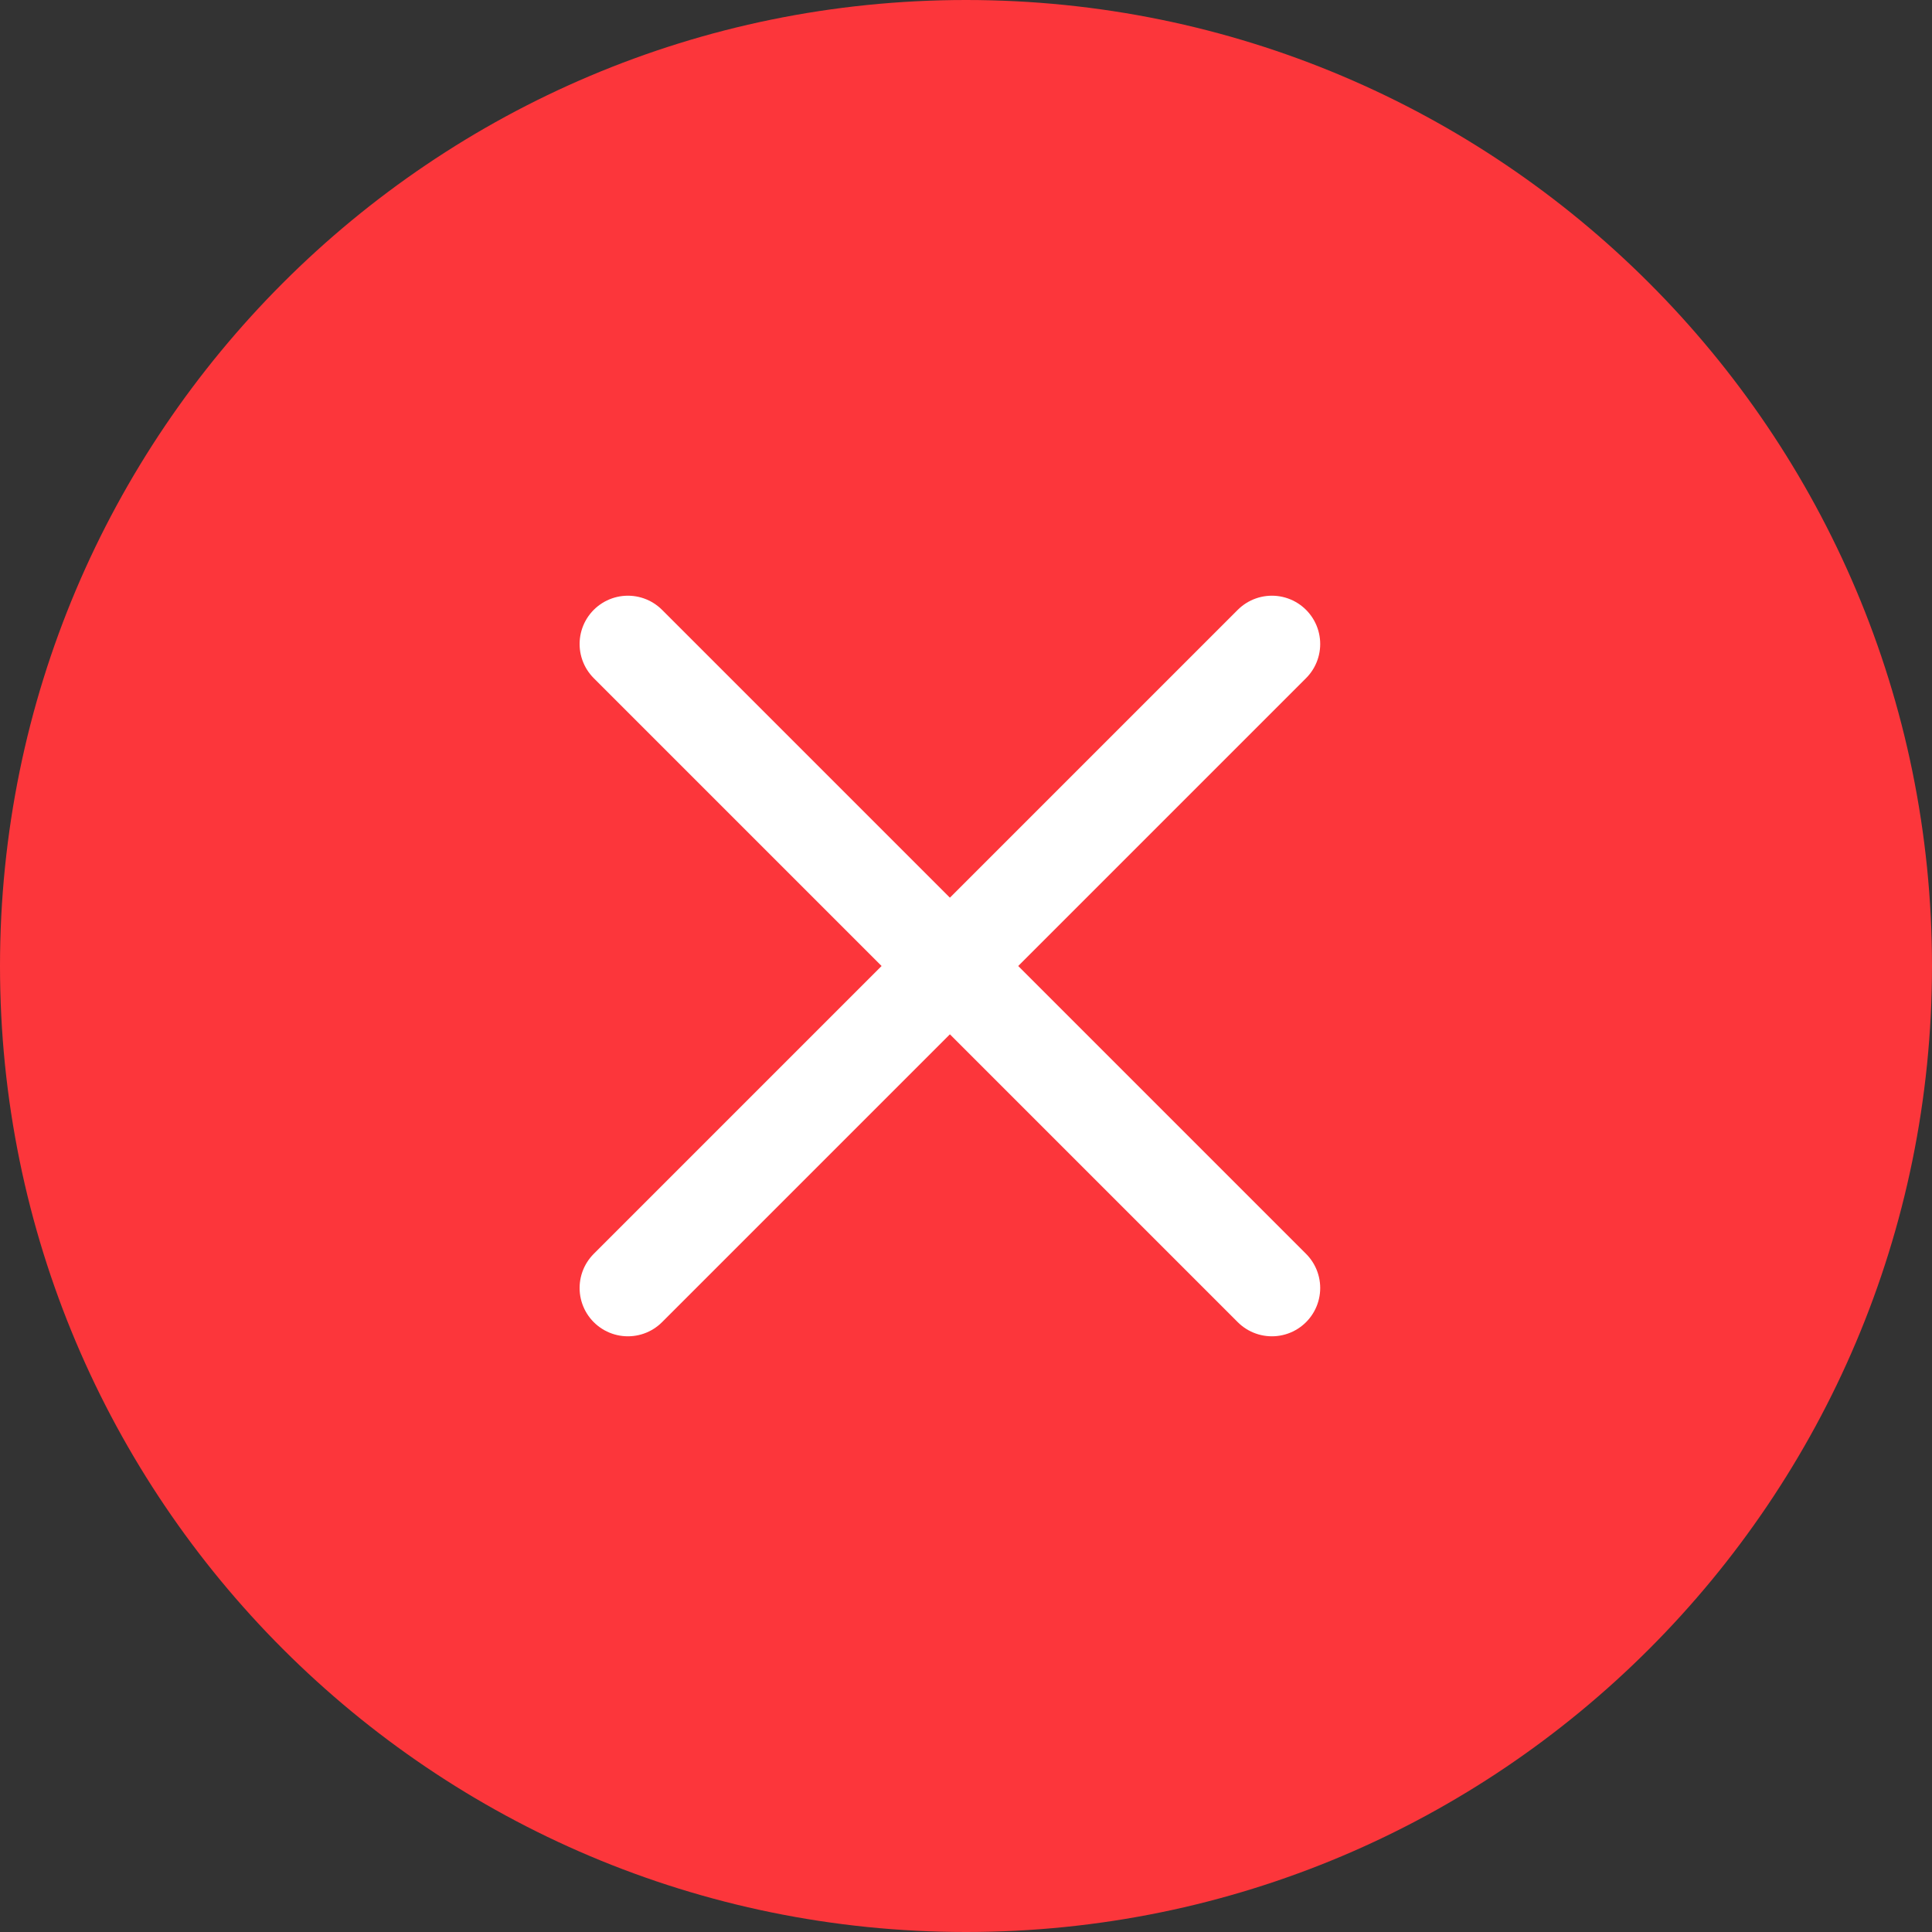 <?xml version="1.0" encoding="UTF-8"?>
<svg width="60px" height="60px" viewBox="0 0 60 60" version="1.1" xmlns="http://www.w3.org/2000/svg" xmlns:xlink="http://www.w3.org/1999/xlink">
    <rect x="0" y="0" width="60" height="60" fill="#333333" stroke="none"/>
    <title>alert</title>
    <g id="Page-1" stroke="none" stroke-width="1" fill="none" fill-rule="evenodd">
        <g id="alert">
            <path d="M30,60 C46.569,60 60,46.569 60,30 C60,13.431 46.569,0 30,0 C13.431,0 0,13.431 0,30 C0,46.569 13.431,60 30,60 Z" id="Path" fill="#FC363B" fill-rule="nonzero"></path>
            <g id="Group" stroke-linecap="round" transform="translate(19.5, 20)" stroke="#FFFFFF" stroke-width="3">
                <line x1="0" y1="20" x2="20" y2="0" id="Path" transform="translate(10, 10) scale(-1, 1) translate(-10, -10) "></line>
                <line x1="0" y1="20" x2="20" y2="0" id="Path"></line>
            </g>
        </g>
    </g>
</svg>